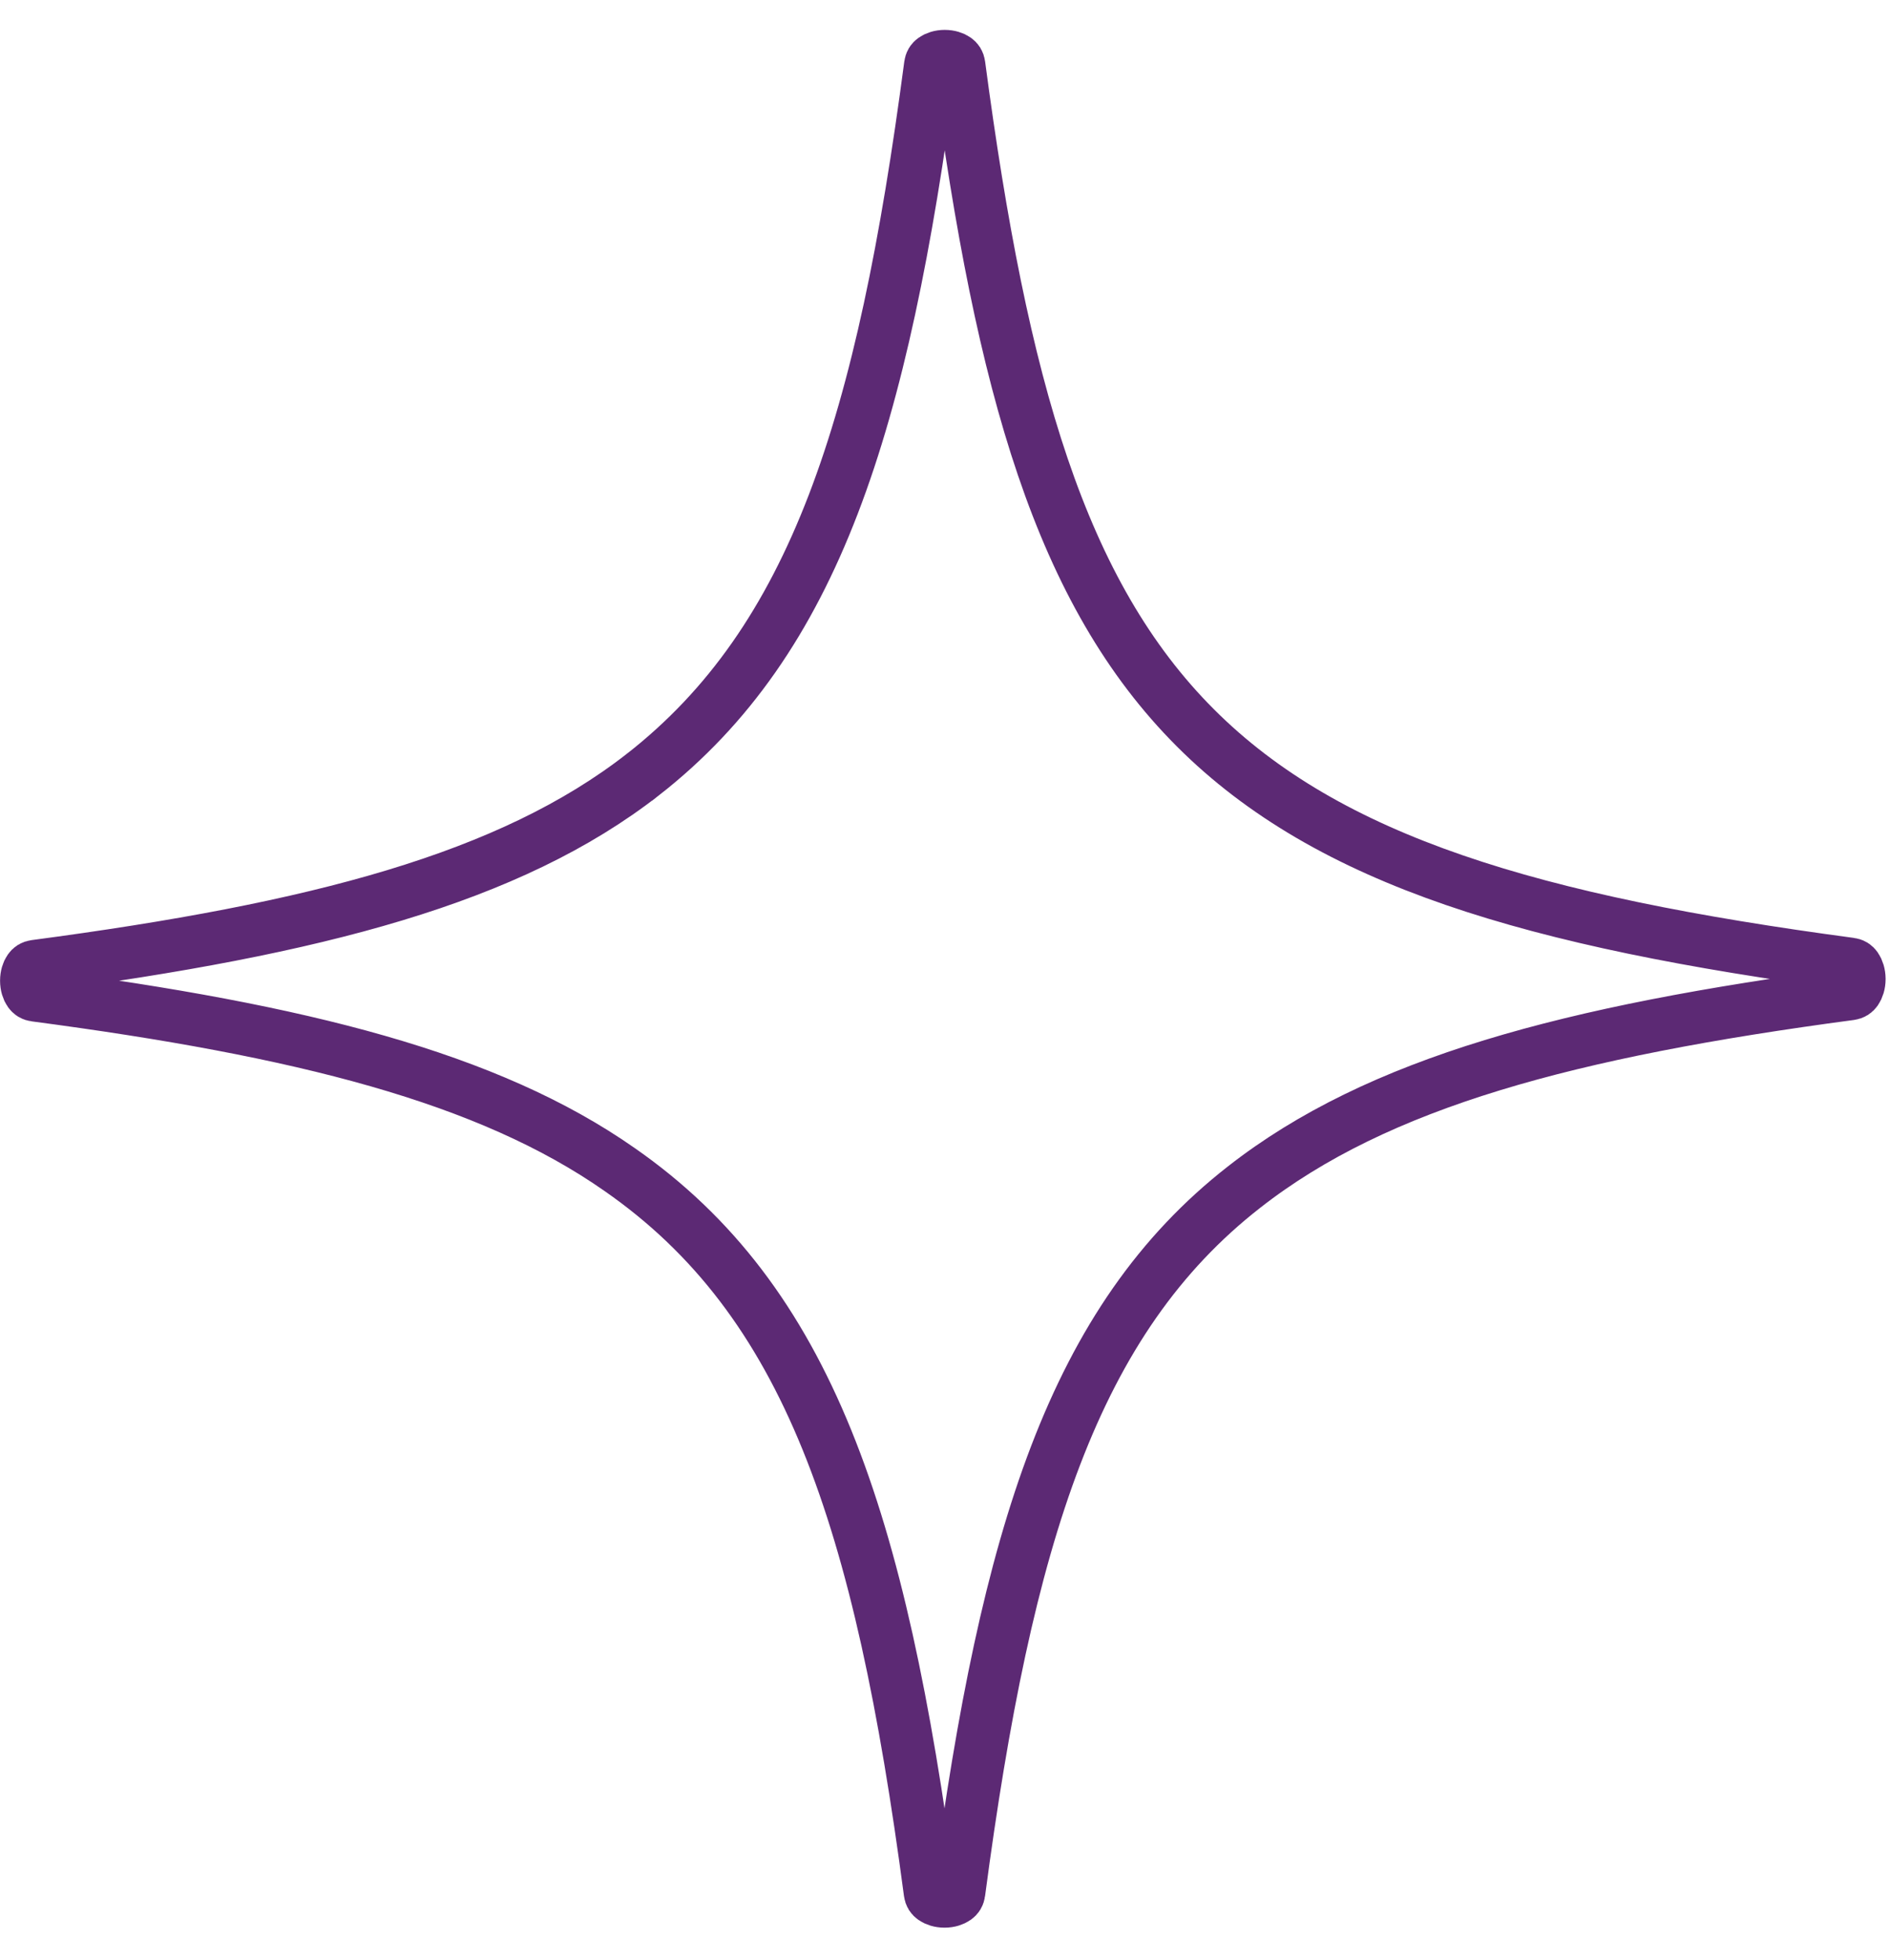 <?xml version="1.0" encoding="UTF-8"?> <svg xmlns="http://www.w3.org/2000/svg" width="54" height="56" viewBox="0 0 54 56" fill="none"> <path d="M18.383 22.13L18.384 22.13C23.29 18.293 25.236 12.146 26.594 1.858C26.605 1.777 26.637 1.731 26.692 1.692C26.759 1.644 26.87 1.604 27.006 1.604C27.143 1.604 27.254 1.643 27.32 1.69C27.373 1.728 27.406 1.774 27.417 1.855C28.639 11.067 30.322 16.952 34.176 20.803C37.993 24.618 43.834 26.332 52.896 27.545C52.975 27.555 53.022 27.588 53.062 27.645C53.111 27.716 53.152 27.832 53.153 27.975C53.153 28.118 53.112 28.234 53.063 28.304C53.023 28.36 52.977 28.392 52.899 28.403C44.873 29.472 39.393 30.925 35.563 33.923C30.709 37.711 28.771 43.859 27.416 54.082C27.406 54.162 27.373 54.208 27.319 54.247C27.251 54.295 27.139 54.335 27.001 54.335C26.863 54.335 26.75 54.295 26.683 54.247C26.628 54.208 26.596 54.163 26.585 54.082C25.166 43.377 23.099 37.168 17.718 33.424C13.95 30.785 8.61 29.448 1.006 28.443C0.926 28.433 0.88 28.4 0.84 28.345C0.792 28.277 0.752 28.164 0.752 28.025C0.752 27.886 0.791 27.773 0.839 27.706C0.878 27.651 0.924 27.619 1.004 27.608C9.06 26.541 14.58 25.099 18.383 22.13Z" stroke="#5C2974" stroke-width="1.5"></path> </svg> 